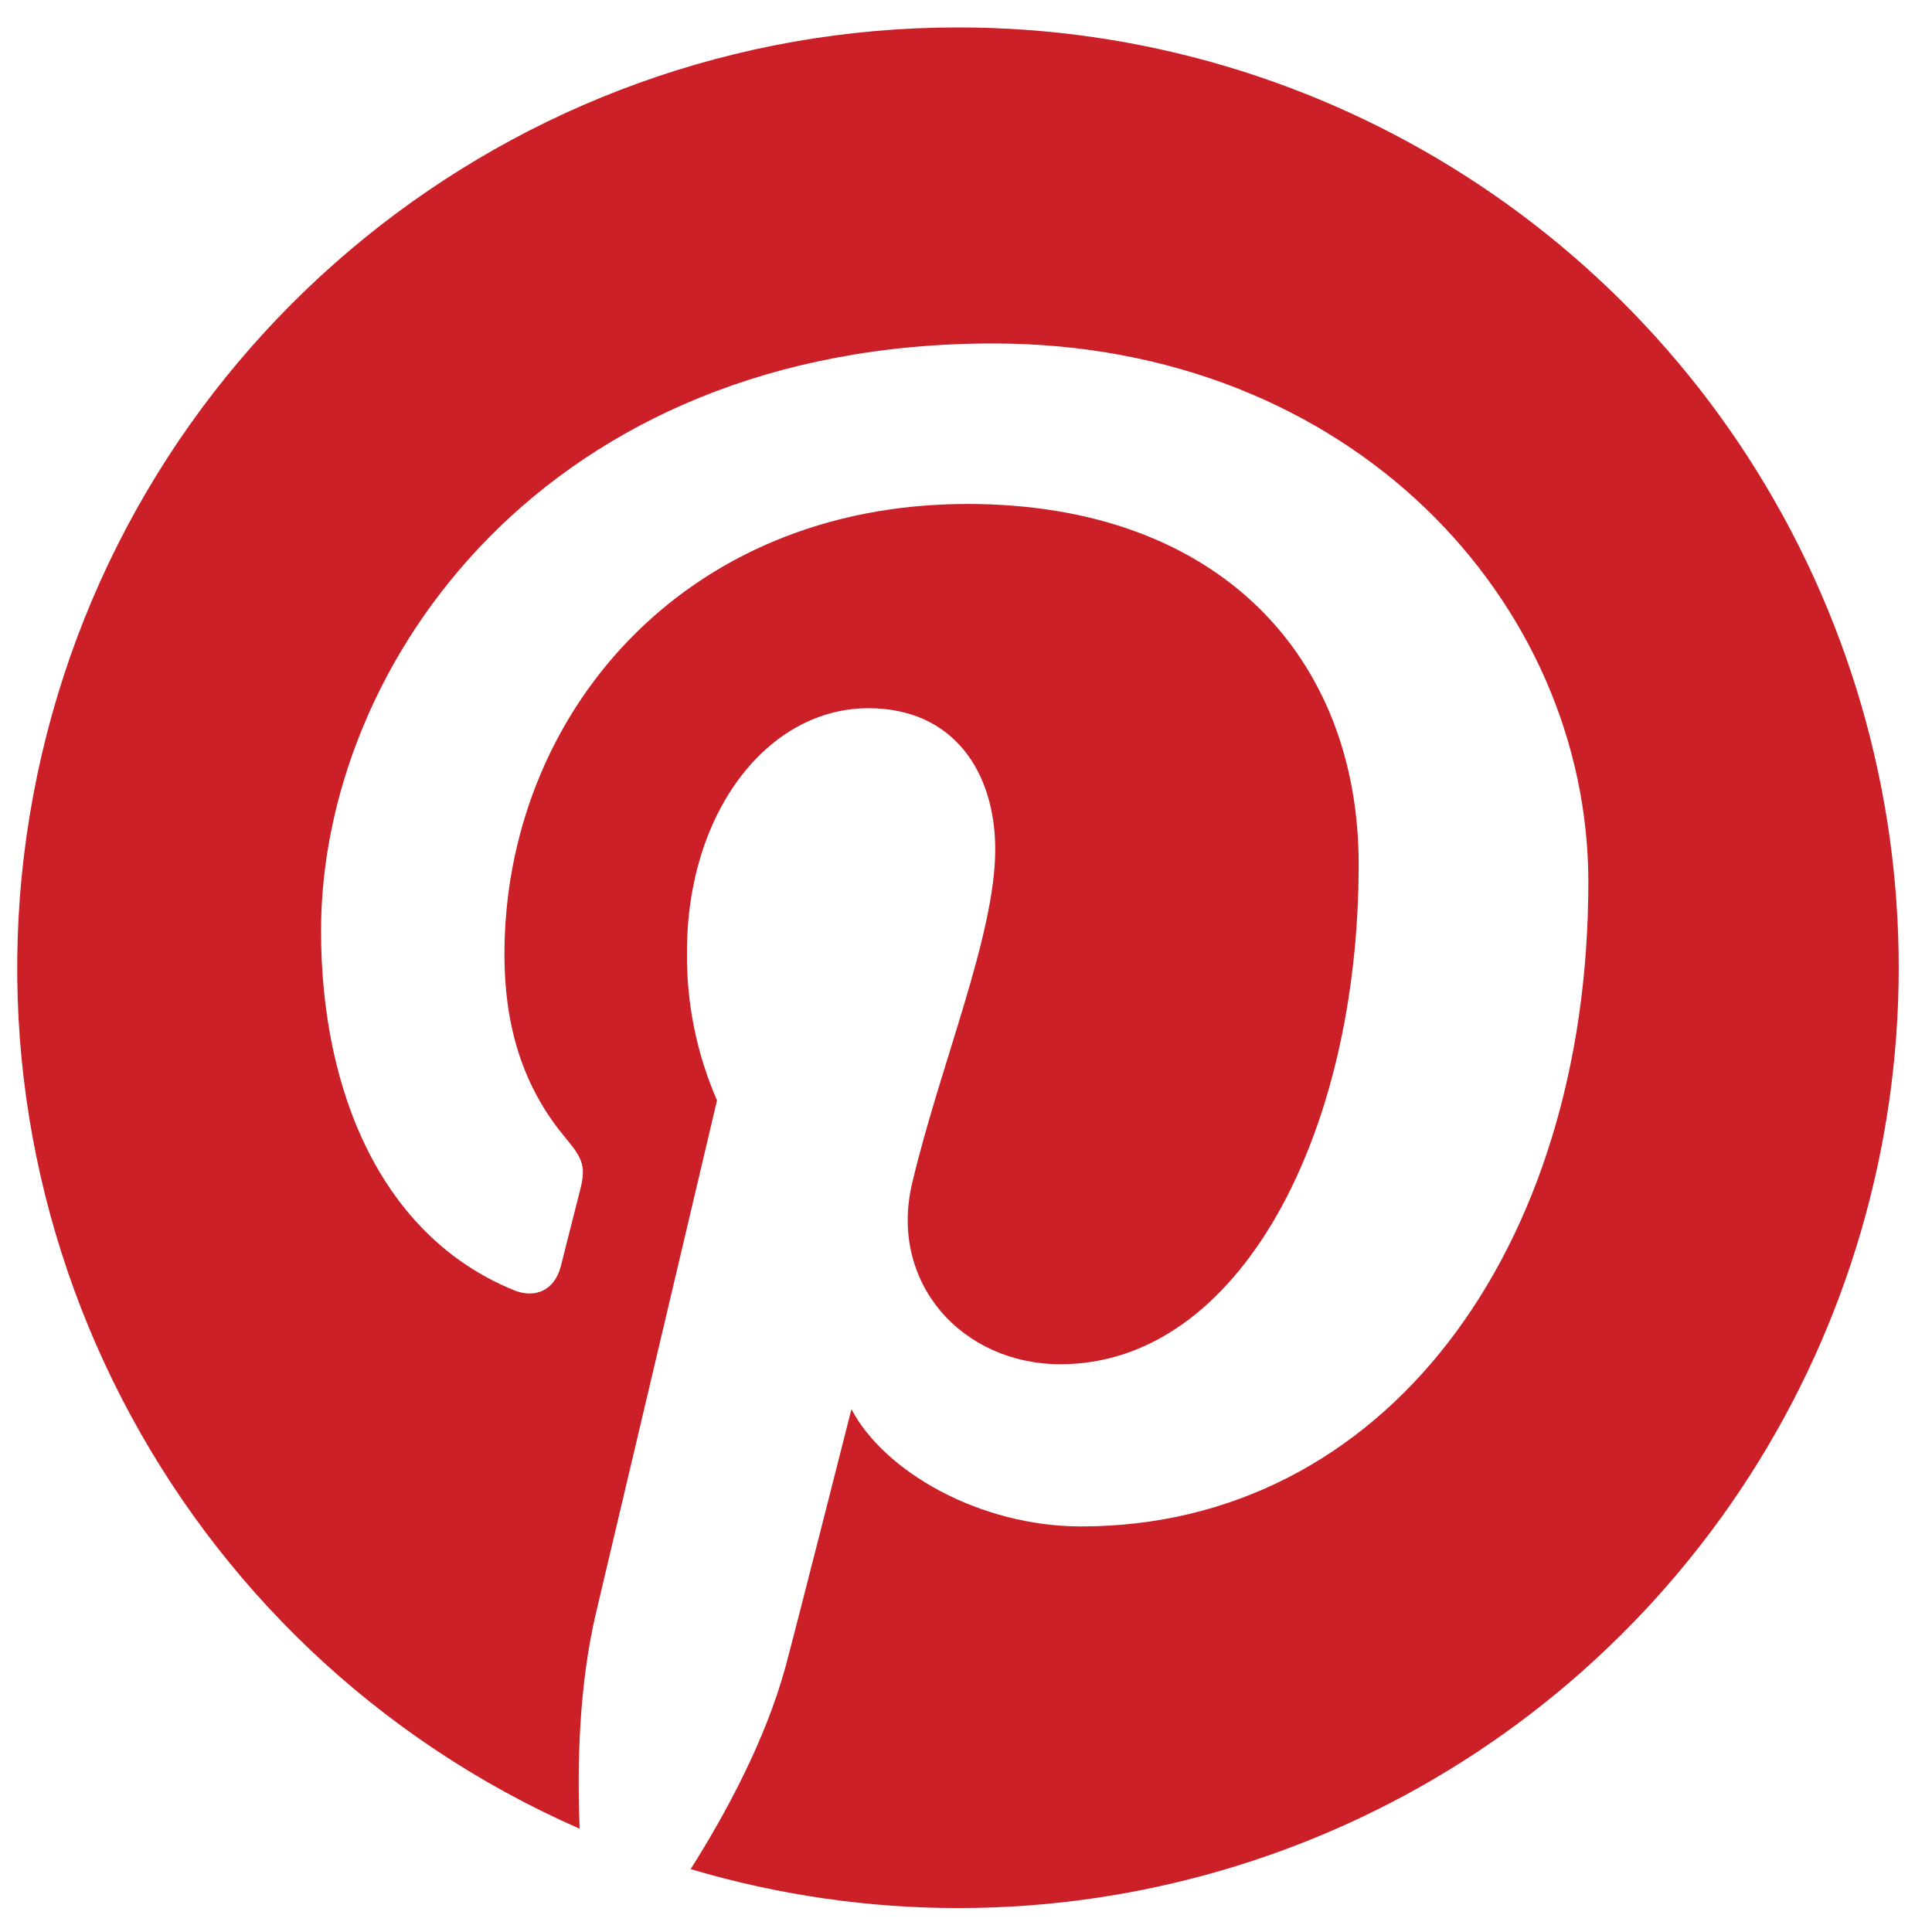 <svg width="40px" height="40px" viewBox="235 0 40 40" version="1.1" xmlns="http://www.w3.org/2000/svg" xmlns:xlink="http://www.w3.org/1999/xlink">
    <desc>pinterest</desc>
    <g id="pinterest" stroke="none" stroke-width="1" fill="none" fill-rule="evenodd" transform="translate(235, 0)">
        <path d="M19.817,0.568 C10.608,0.572 2.661,7.029 0.772,16.042 C-1.117,25.056 3.568,34.16 12.001,37.862 C11.946,36.503 11.991,34.871 12.34,33.392 C12.715,31.811 14.845,22.783 14.845,22.783 C14.422,21.812 14.21,20.762 14.223,19.702 C14.223,16.817 15.895,14.663 17.978,14.663 C19.749,14.663 20.605,15.993 20.605,17.587 C20.605,19.366 19.47,22.03 18.885,24.496 C18.397,26.561 19.921,28.245 21.957,28.245 C25.647,28.245 28.13,23.508 28.13,17.894 C28.13,13.627 25.257,10.434 20.029,10.434 C14.123,10.434 10.444,14.834 10.444,19.758 C10.444,21.461 10.944,22.65 11.722,23.576 C12.082,24.002 12.132,24.172 12.005,24.662 C11.912,25.02 11.697,25.882 11.609,26.223 C11.48,26.715 11.08,26.893 10.635,26.71 C7.914,25.599 6.647,22.62 6.647,19.272 C6.647,13.738 11.311,7.111 20.561,7.111 C27.994,7.111 32.885,12.489 32.885,18.263 C32.885,25.901 28.64,31.603 22.384,31.603 C20.283,31.603 18.306,30.467 17.628,29.176 C17.628,29.176 16.492,33.662 16.258,34.527 C15.845,36.029 15.038,37.529 14.299,38.698 C21.615,40.871 29.526,38.569 34.534,32.809 C39.542,27.05 40.722,18.895 37.553,11.952 C34.384,5.009 27.45,0.558 19.817,0.568 L19.817,0.568 Z" id="Shape" fill="#CB2027"></path>
    </g>
</svg>